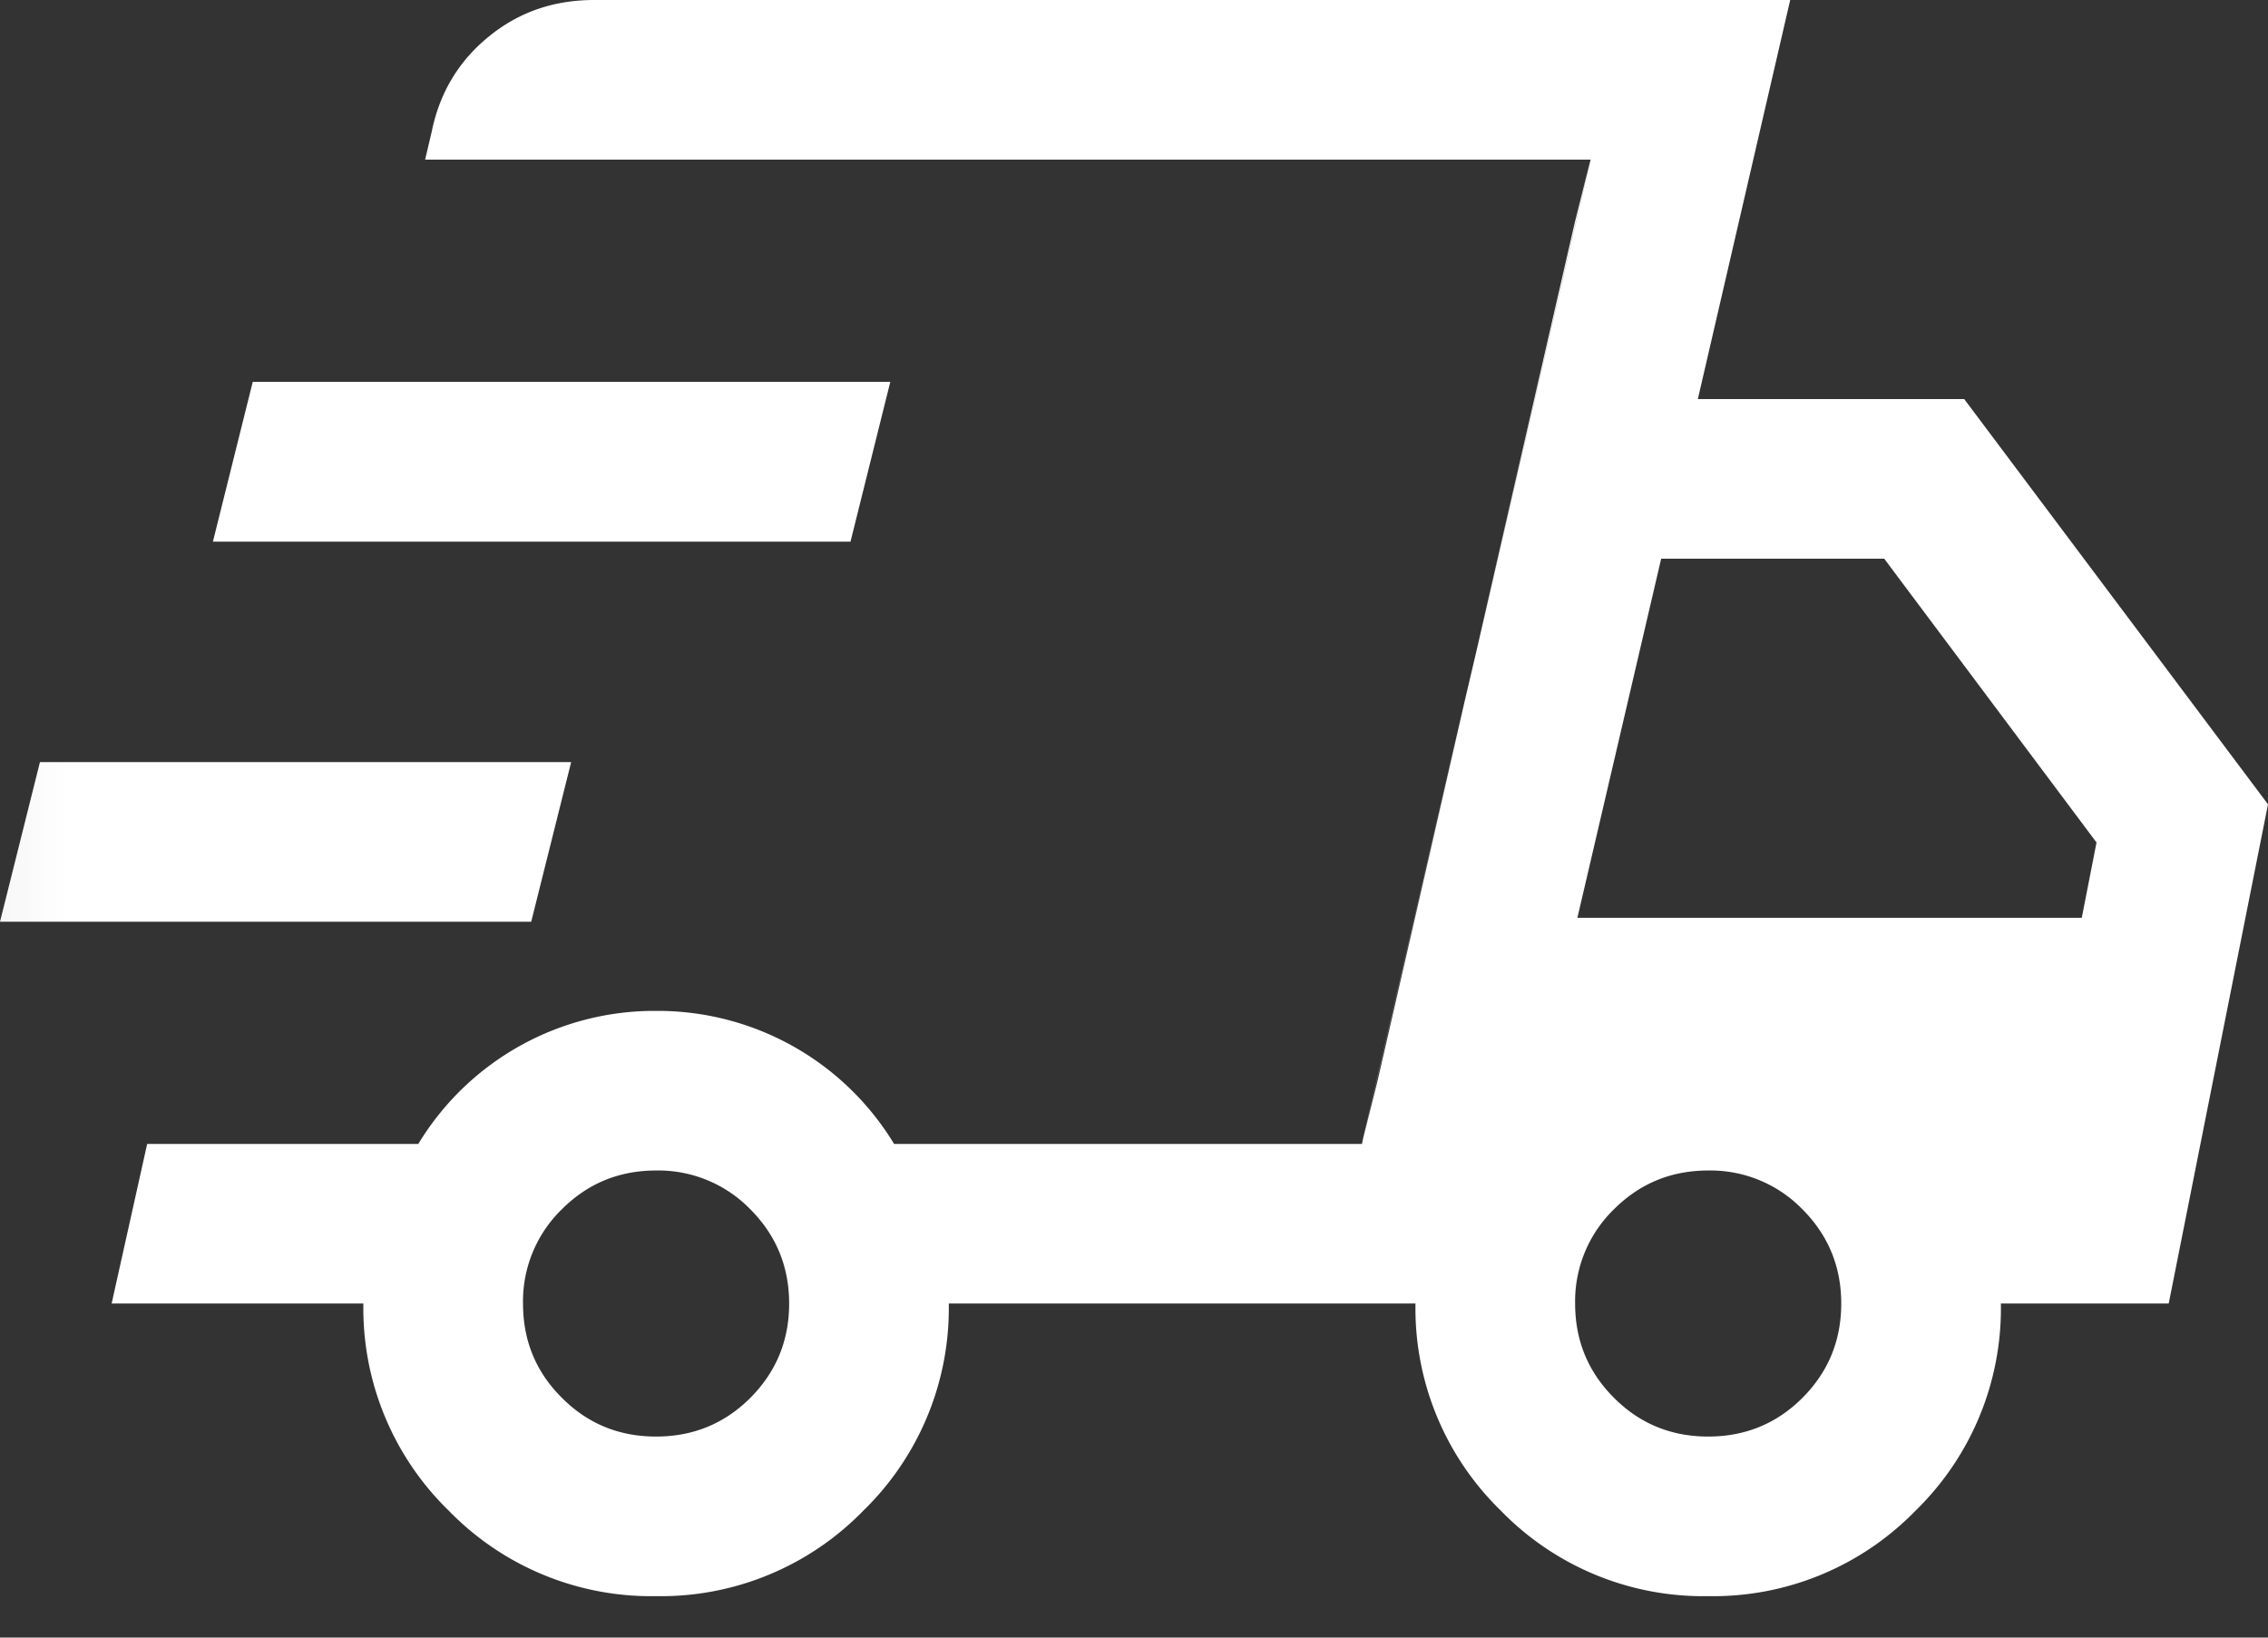 <?xml version="1.0" encoding="UTF-8"?><svg width="18" height="13" viewBox="0 0 18 13" fill="none" xmlns="http://www.w3.org/2000/svg">
    <rect x="0" y="0" width="18" height="13" fill="#333333" stroke="none"/>
    <mask id="boqmtubf4a" style="mask-type:alpha" maskUnits="userSpaceOnUse" x="-1" y="-4" width="21" height="21">
        <path fill="#D9D9D9" d="M-.918-3.801h20.274v20.274H-.918z"/>
    </mask>
    <g mask="url(#boqmtubf4a)">
        <path d="M5.207 12.671a2.24 2.24 0 0 1-1.645-.678 2.24 2.24 0 0 1-.678-1.645H.886l.282-1.267H3.32a2.19 2.19 0 0 1 1.888-1.056 2.193 2.193 0 0 1 1.888 1.056h3.713l1.815-7.814h-9.25l.052-.22c.062-.308.213-.56.45-.754.238-.196.518-.293.84-.293h9.492l-.733 3.168h2.114L18 6.385l-.788 3.963H15.88a2.24 2.24 0 0 1-.678 1.645 2.24 2.24 0 0 1-1.645.678 2.24 2.24 0 0 1-1.645-.678 2.24 2.24 0 0 1-.678-1.645H7.53a2.24 2.24 0 0 1-.679 1.645 2.24 2.24 0 0 1-1.644.678zm7.312-5.385h4.003l.117-.598-1.685-2.253h-1.77l-.665 2.851zm-.02-5.522.124-.497-1.815 7.814.124-.497 1.567-6.82zM0 7.317.317 6.05h4.216l-.317 1.267H0zm1.69-3.018.316-1.268h5.06L6.75 4.3H1.69zm3.517 7.105c.293 0 .543-.102.748-.307.205-.206.308-.455.308-.749 0-.293-.103-.542-.308-.748a1.018 1.018 0 0 0-.748-.308c-.294 0-.543.103-.748.308a1.018 1.018 0 0 0-.308.748c0 .294.102.543.308.748.205.206.454.308.748.308zm8.35 0c.293 0 .543-.102.748-.307.205-.206.308-.455.308-.749 0-.293-.103-.542-.308-.748a1.018 1.018 0 0 0-.748-.308c-.293 0-.543.103-.748.308a1.018 1.018 0 0 0-.308.748c0 .294.103.543.308.748.205.206.455.308.748.308z" fill="#fff"/>
    </g>
</svg>
